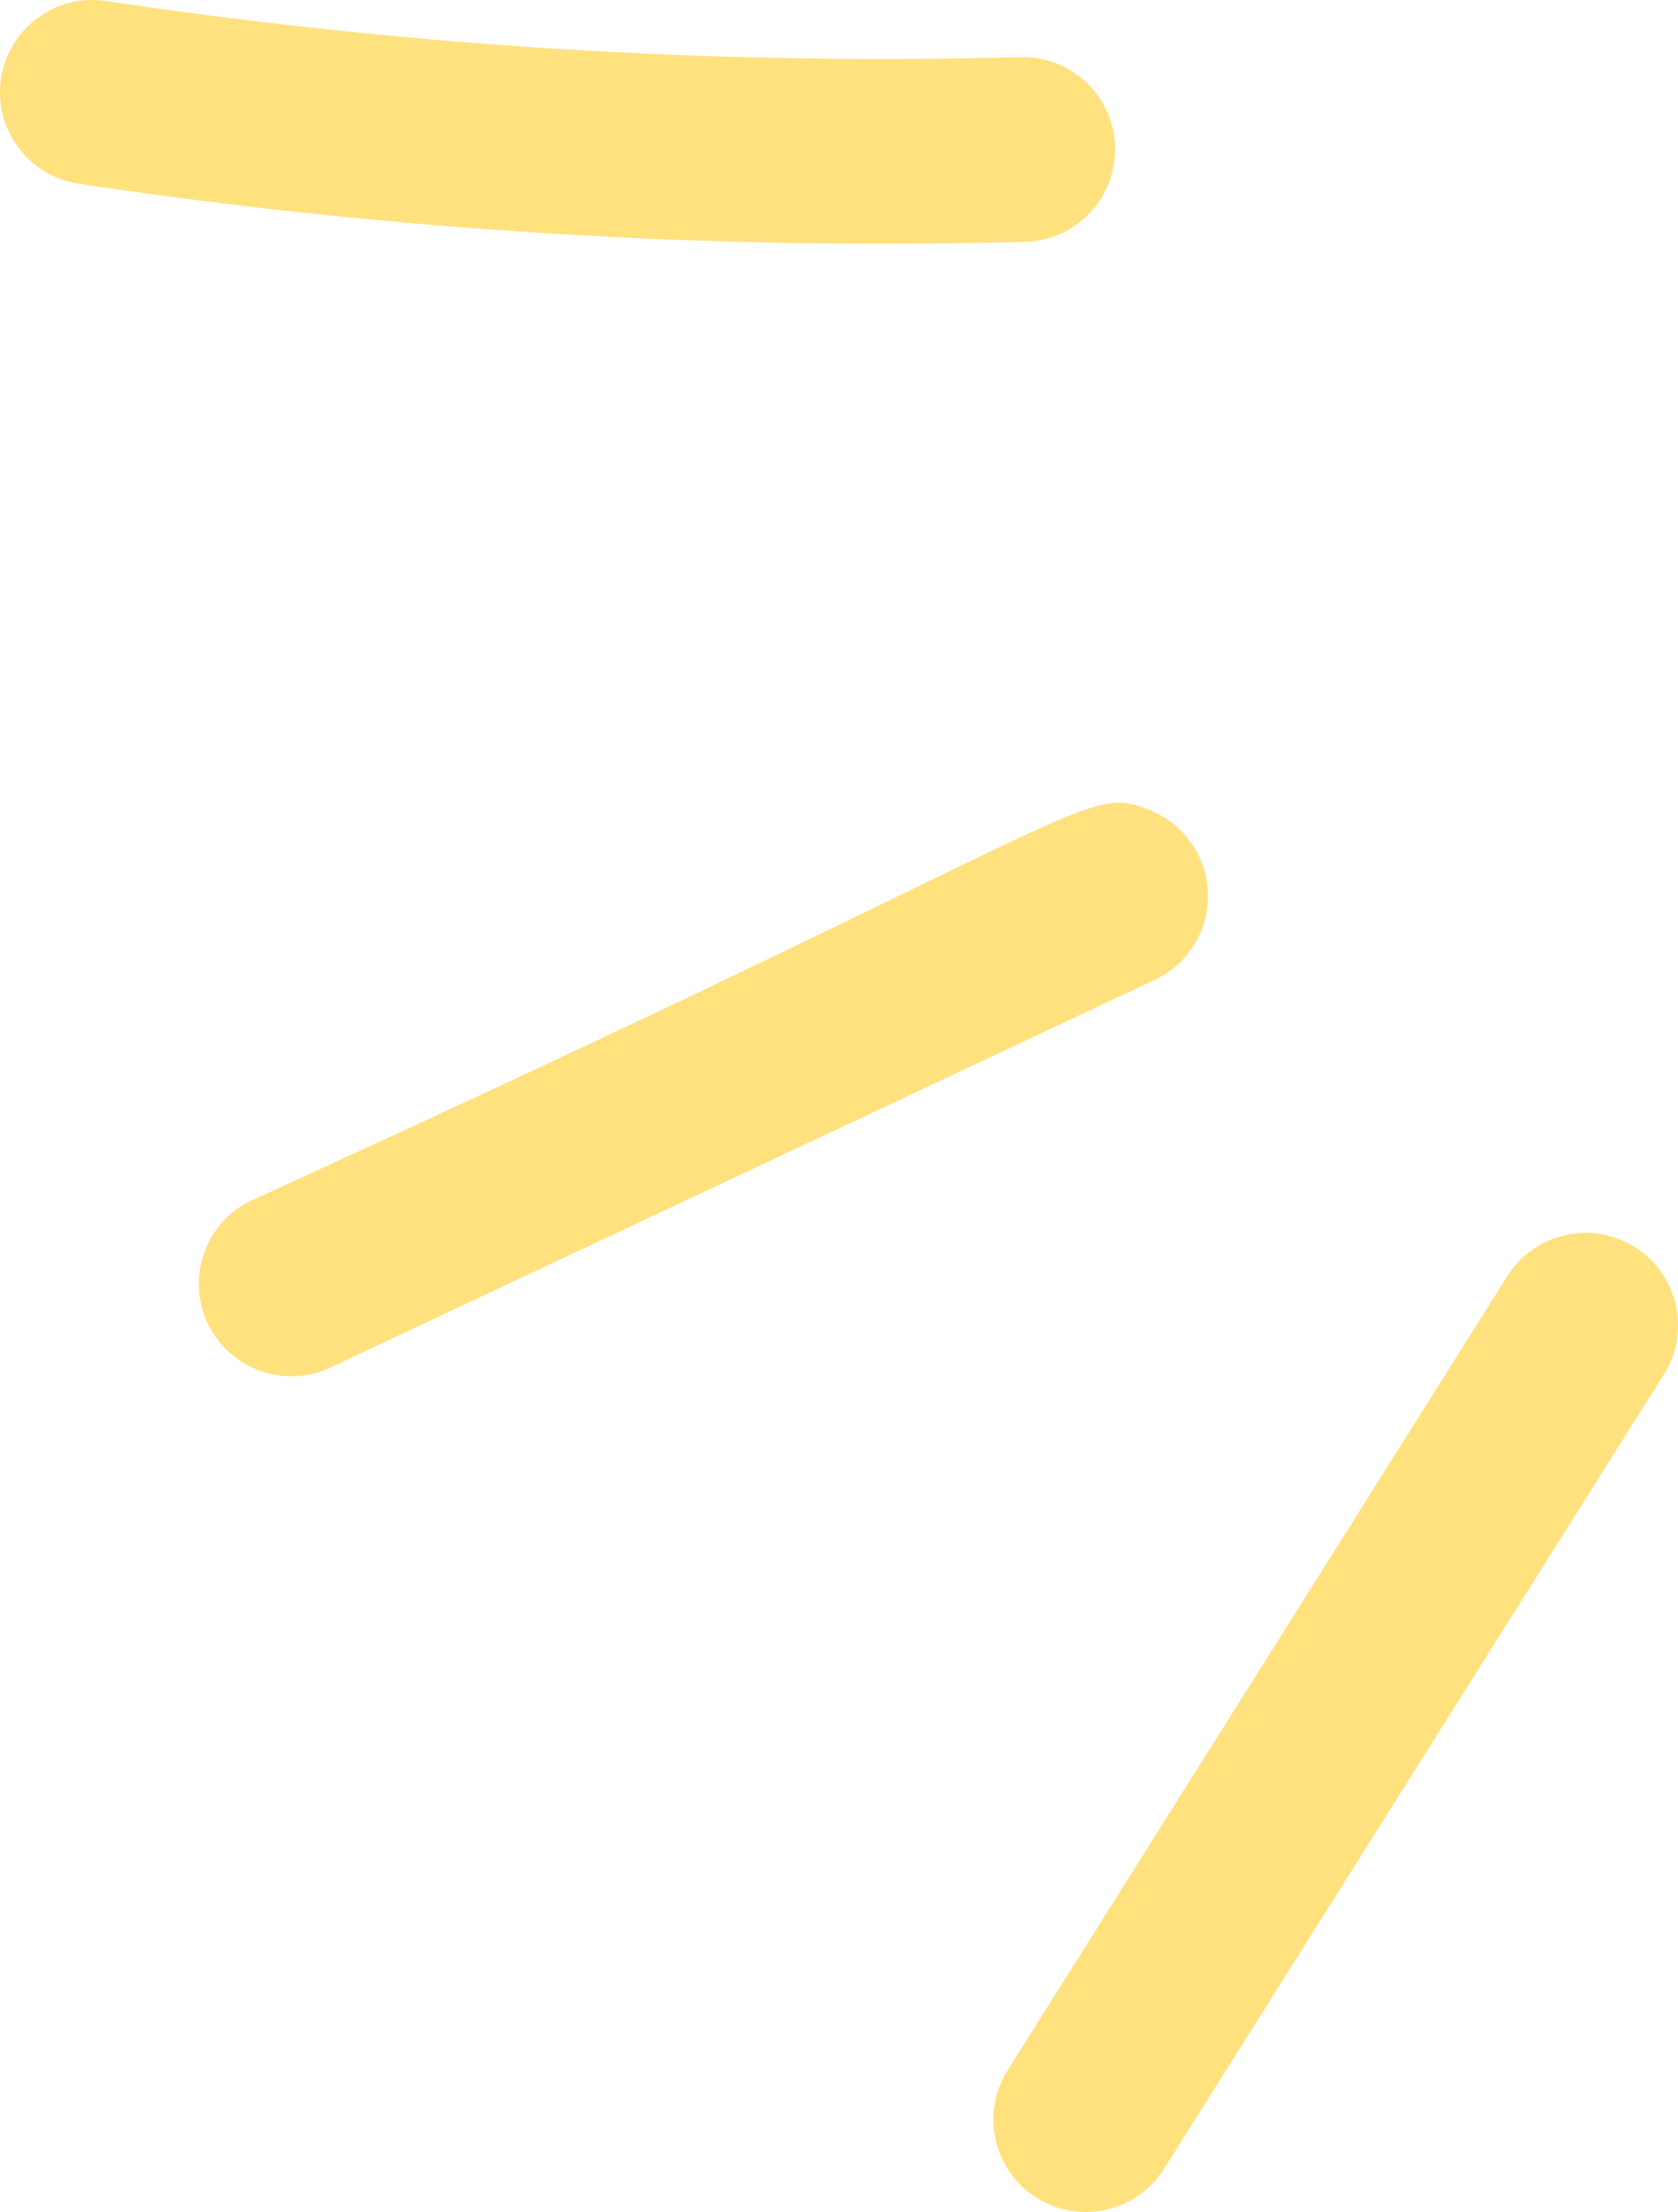 <?xml version="1.0" encoding="UTF-8"?>
<svg id="Ebene_2" data-name="Ebene 2" xmlns="http://www.w3.org/2000/svg" viewBox="0 0 520.31 685.97">
  <defs>
    <style>
      .cls-1 {
        fill: #ffe17e;
      }
    </style>
  </defs>
  <g id="Ebene_1-2" data-name="Ebene 1">
    <g id="Gruppe_35" data-name="Gruppe 35">
      <path id="Pfad_41" data-name="Pfad 41" class="cls-1" d="M360.68,673l155.49-247.16c8.2-13.54,3.86-31.16-9.68-39.36-13.2-7.99-30.37-4.09-38.82,8.82l-155.49,247.16c-8.2,13.54-3.86,31.16,9.68,39.36,13.2,7.99,30.37,4.09,38.82-8.82Z"/>
      <path id="Pfad_42" data-name="Pfad 42" class="cls-1" d="M356.72,251.31c-21.24-8.58-15.38.87-279.16,121.16-14.17,7.05-19.95,24.25-12.9,38.42,6.83,13.74,23.27,19.66,37.29,13.44l256.22-120.52c14.32-6.8,20.42-23.91,13.62-38.23-3.07-6.47-8.45-11.56-15.07-14.26Z"/>
      <path id="Pfad_43" data-name="Pfad 43" class="cls-1" d="M.3,24.45c-2.26,15.62,8.5,30.15,24.1,32.54,97.01,14.54,195.11,20.57,293.18,18.02,15.82-.26,28.43-13.3,28.17-29.12-.26-15.82-13.3-28.43-29.12-28.17-.19,0-.38,0-.56.02C221.35,20.2,126.62,14.37,32.93.32,17.28-2.04,2.67,8.75.31,24.41c0,.02,0,.03,0,.05Z"/>
    </g>
  </g>
</svg>